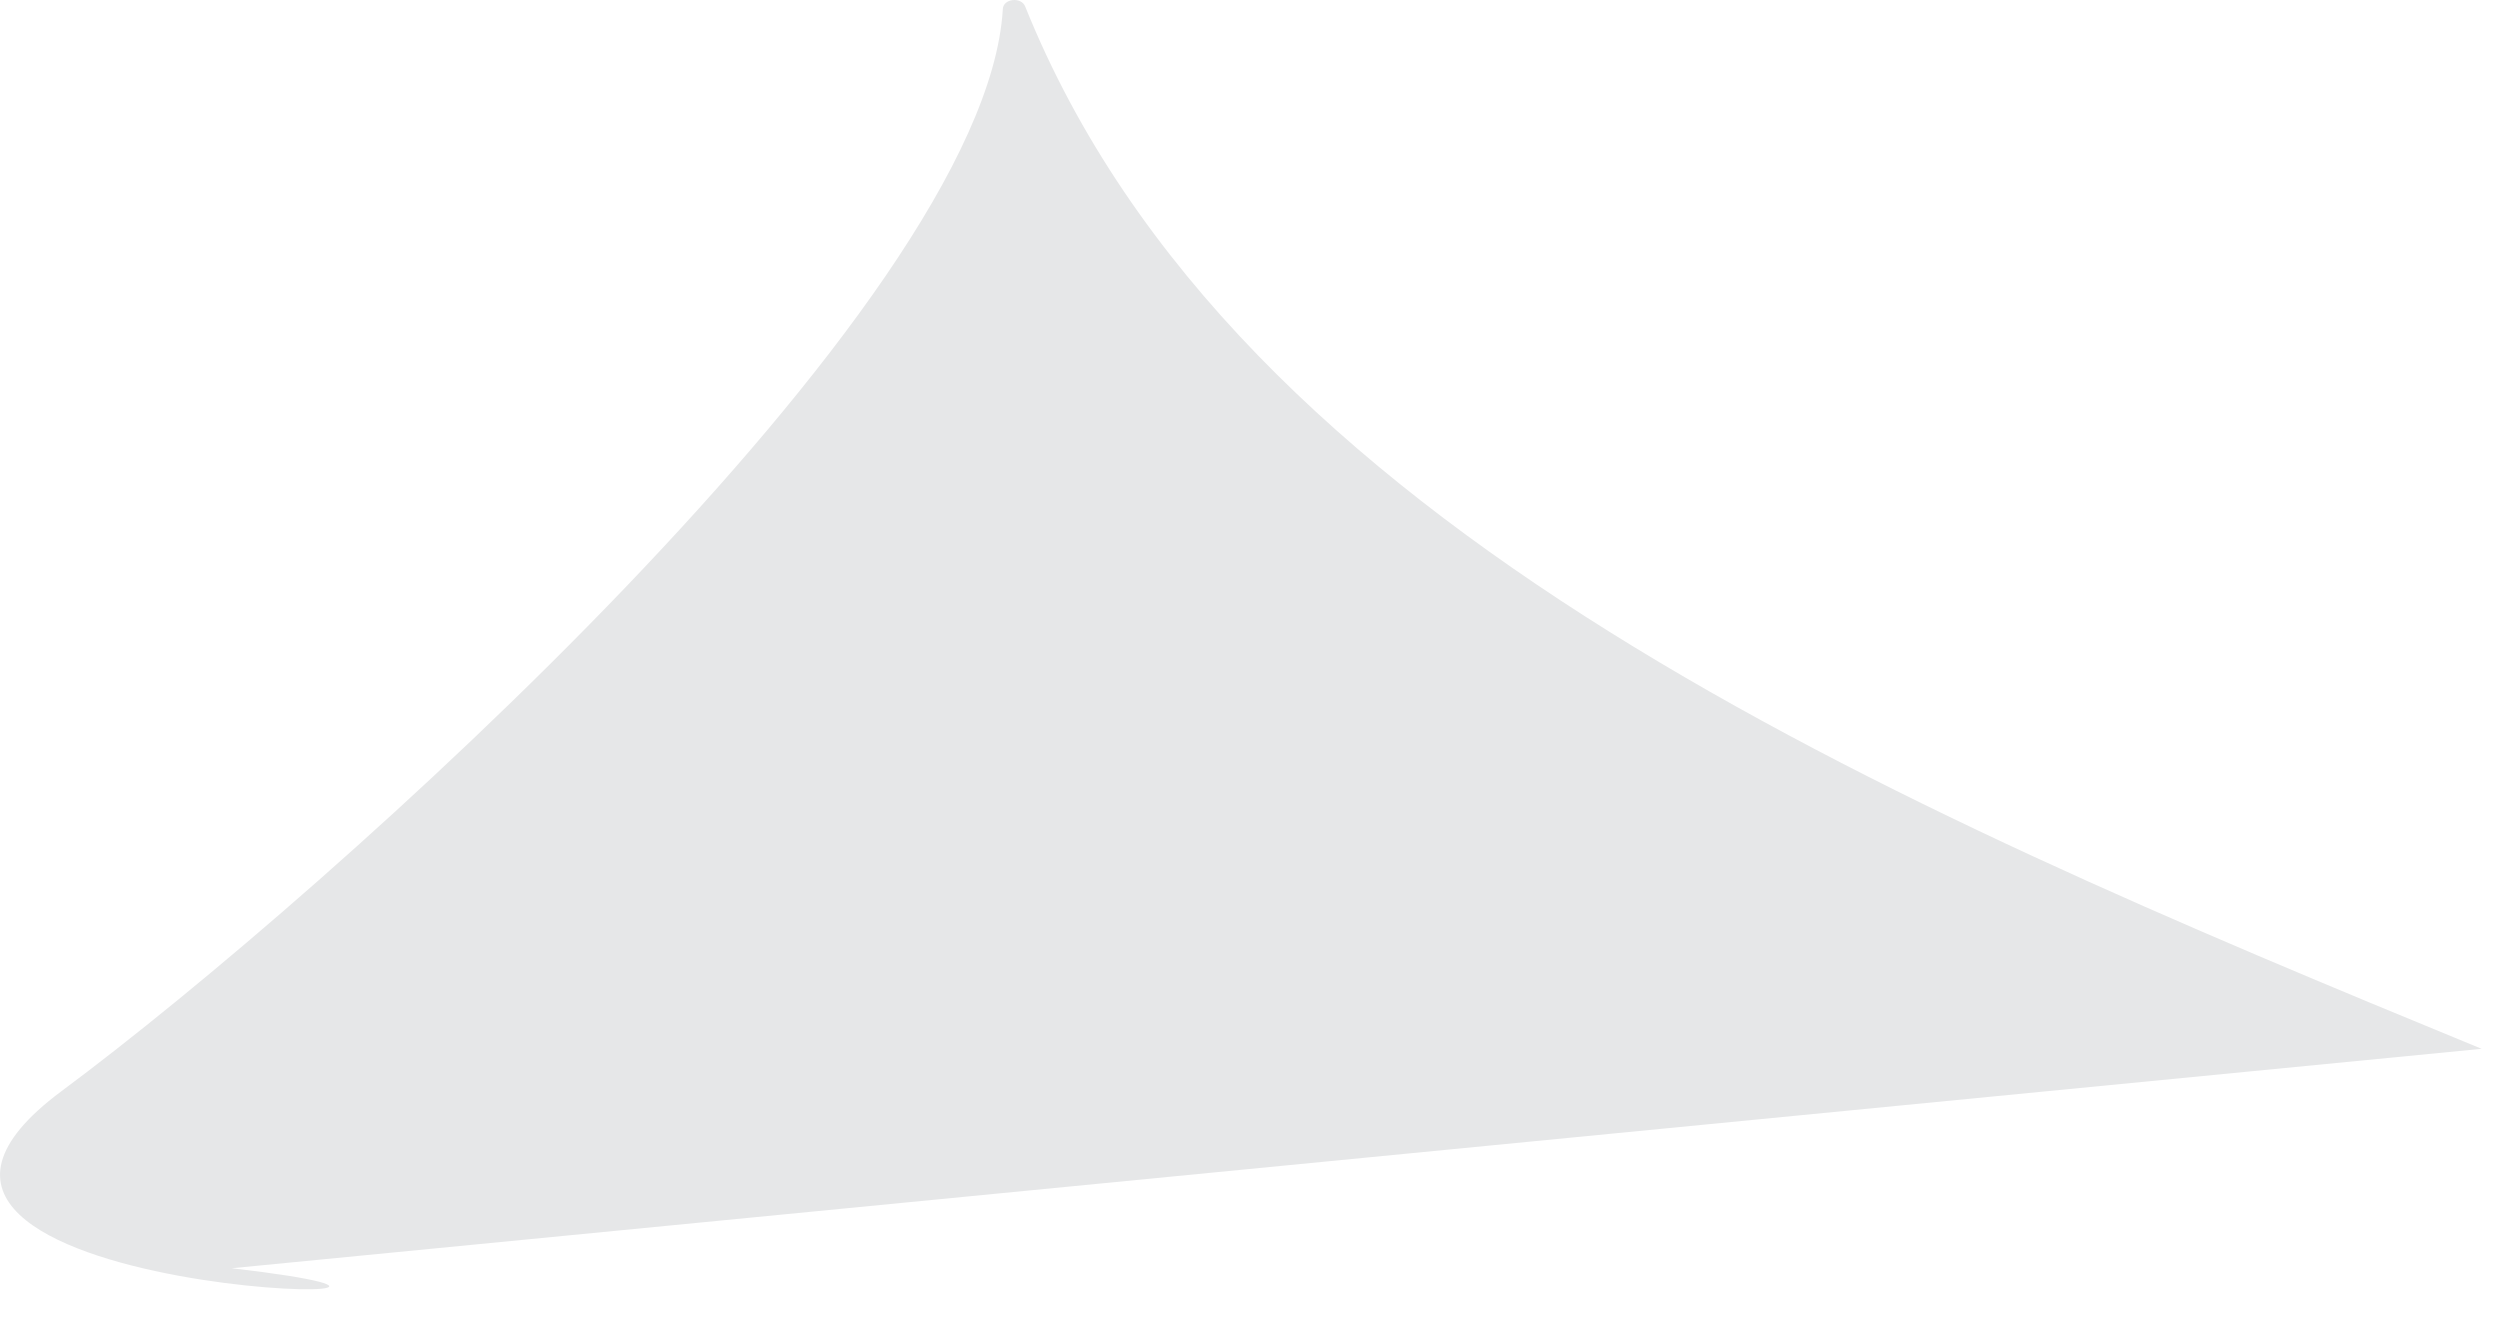 <?xml version="1.0" encoding="utf-8"?>
<svg xmlns="http://www.w3.org/2000/svg" fill="none" height="100%" overflow="visible" preserveAspectRatio="none" style="display: block;" viewBox="0 0 17 9" width="100%">
<path d="M1.576 8.624C4.098 8.918 -1.528 8.867 0.418 7.42C2.236 6.07 6.697 2.082 6.819 0.065C6.819 -0.011 6.947 -0.024 6.972 0.046C8.4 3.592 12.829 5.468 16.875 7.132" fill="#E6E7E8" id="Vector"/>
</svg>